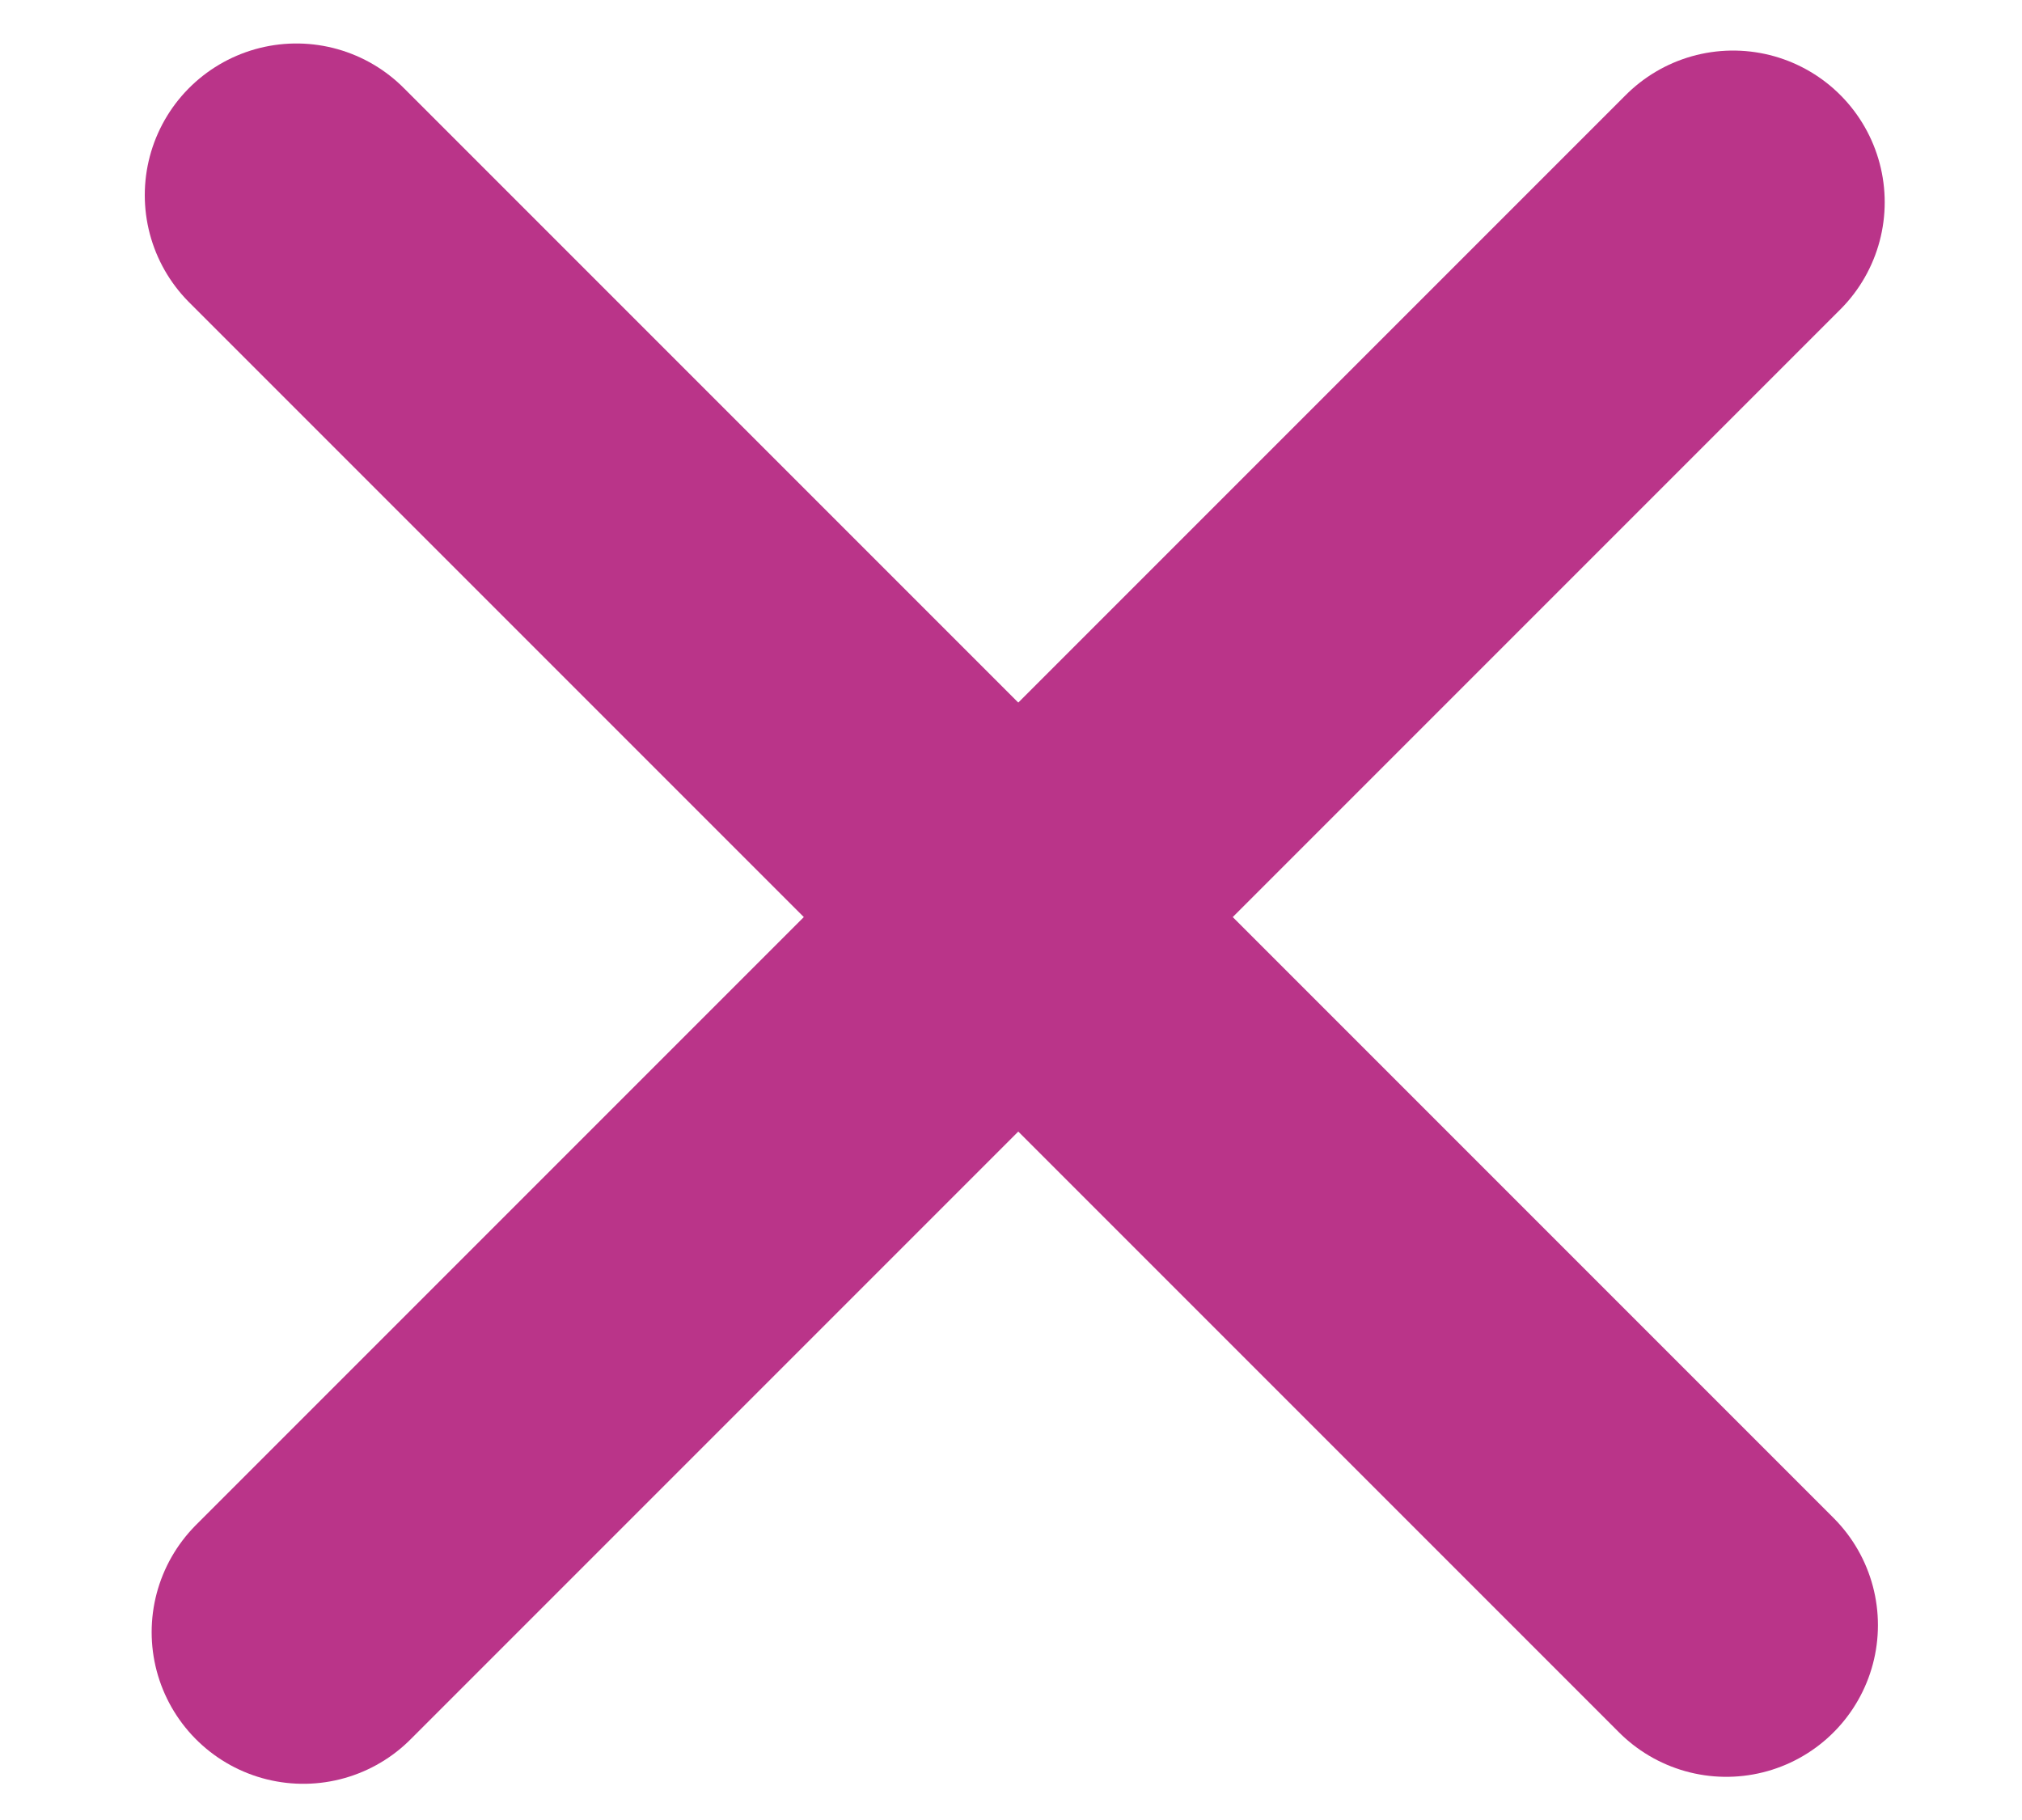 <svg width="20" height="18" viewBox="0 0 20 18" fill="none" xmlns="http://www.w3.org/2000/svg">
<path d="M2.932 1.93L17.075 16.073" stroke="#BA3489" stroke-width="3" stroke-linecap="round"/>
<path d="M3 16.142L17.142 2" stroke="#BA3489" stroke-width="3" stroke-linecap="round"/>
</svg>
